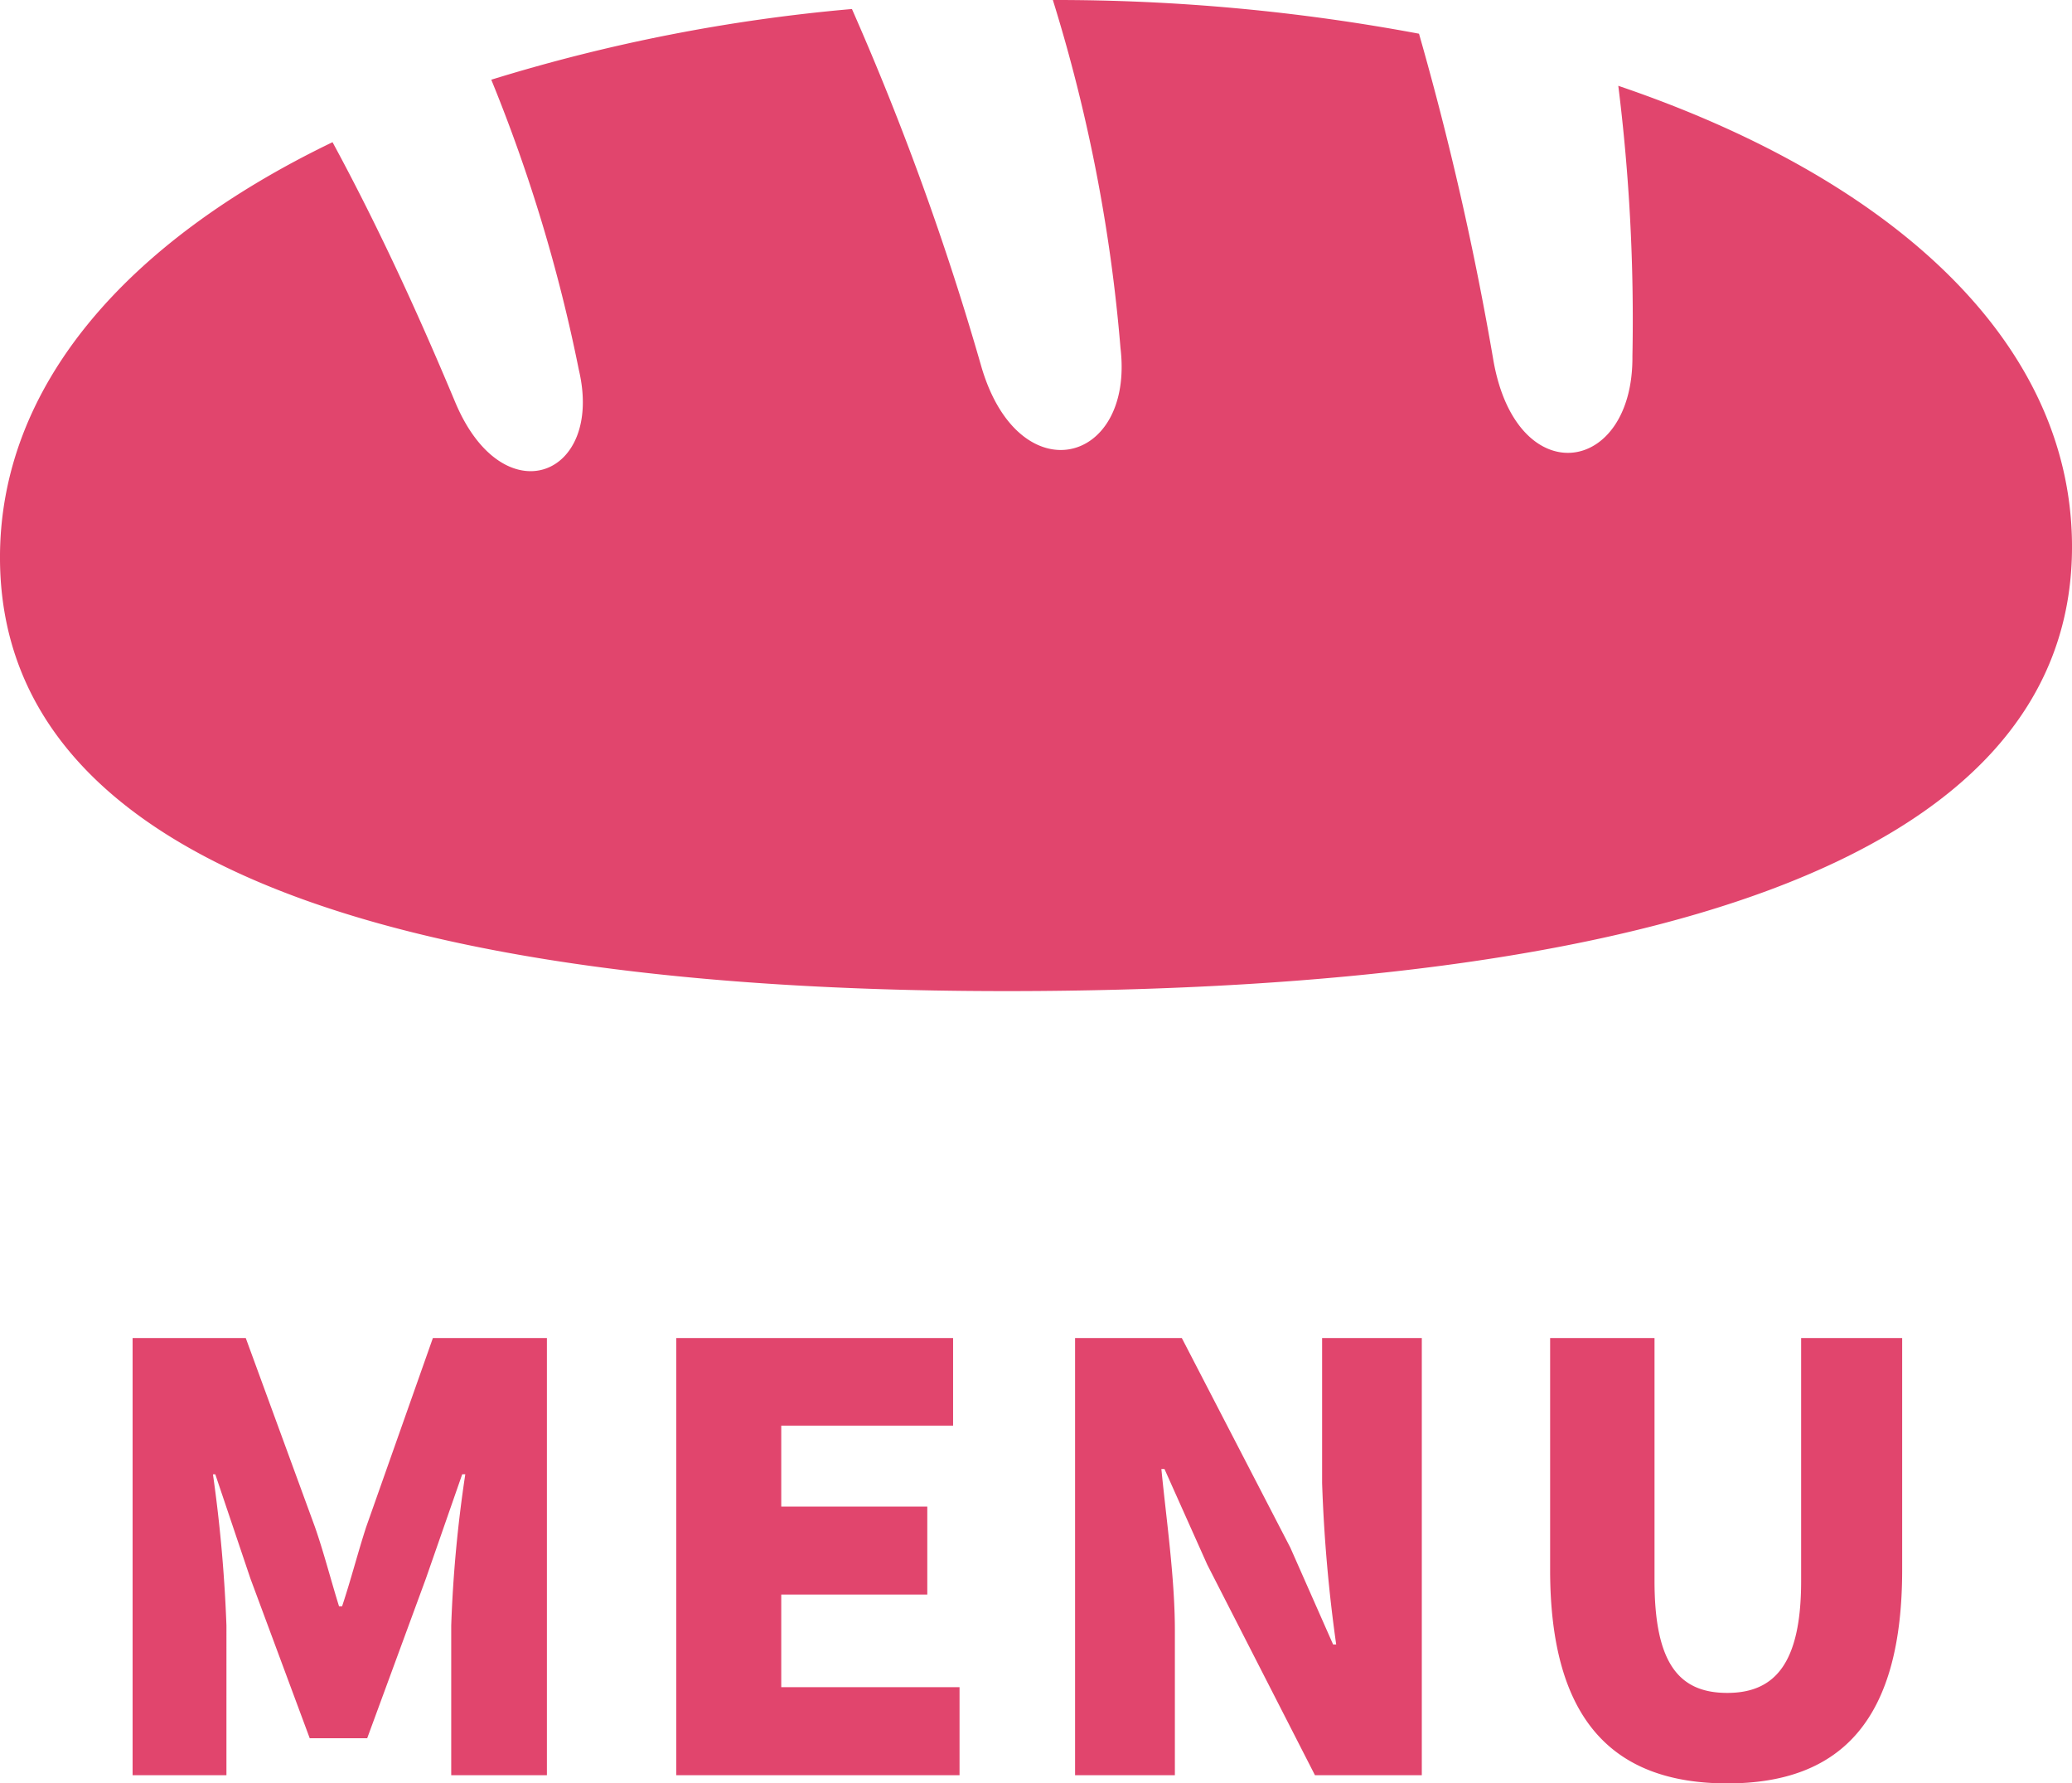 <svg xmlns="http://www.w3.org/2000/svg" width="67.126" height="57.768" viewBox="0 0 67.126 57.768">
  <g id="menu" transform="translate(-661.338 -23.258)">
    <path id="パス_636" data-name="パス 636" d="M1.634-13.4V.76h3.04V-4.085a46.968,46.968,0,0,0-.437-4.9h.076l1.14,3.382L7.372-.437H9.234l1.9-5.168,1.178-3.382h.1a42.347,42.347,0,0,0-.456,4.9V.76h3.1V-13.4H11.362L9.2-7.277c-.266.817-.494,1.71-.779,2.565h-.1c-.266-.855-.494-1.748-.779-2.565L5.3-13.4Zm17.613,0V.76h9.177V-2.09H22.648v-3h4.731v-2.85H22.648v-2.622h5.567V-13.4Zm12.92,0V.76H35.4V-3.933c0-1.71-.285-3.648-.437-5.225h.1l1.387,3.1L39.938.76H43.4V-13.4h-3.23V-8.7a49.073,49.073,0,0,0,.456,5.225h-.1L39.14-6.612,35.625-13.4ZM53.3,1.026c3.762,0,5.662-2.147,5.662-6.916V-13.4H55.689v7.866c0,2.679-.855,3.629-2.394,3.629-1.558,0-2.356-.95-2.356-3.629V-13.4H47.557V-5.89C47.557-1.121,49.514,1.026,53.3,1.026Z" transform="translate(664 80)" fill="#e1456d"/>
    <path id="パス_633" data-name="パス 633" d="M52.427,2.775a61.193,61.193,0,0,1,.458,8.76c.036,3.858-3.738,4.429-4.5.162A99.375,99.375,0,0,0,45.971,1.092,63.906,63.906,0,0,0,34.109,0,52.372,52.372,0,0,1,36.3,11.271c.451,3.784-3.281,4.741-4.5.63A90.755,90.755,0,0,0,27.6.292a55.979,55.979,0,0,0-11.684,2.29,51.763,51.763,0,0,1,2.837,9.4c.817,3.463-2.446,4.744-4,1.059-1-2.388-2.316-5.364-3.98-8.435C4.114,7.813-.044,12.517,0,18.146.084,28.8,15.15,32.242,33.686,32.1s33.524-3.82,33.44-14.477c-.052-6.607-5.871-11.848-14.7-14.844" transform="translate(661.338 23.258)" fill="#e1456d"/>
  </g>
</svg>
